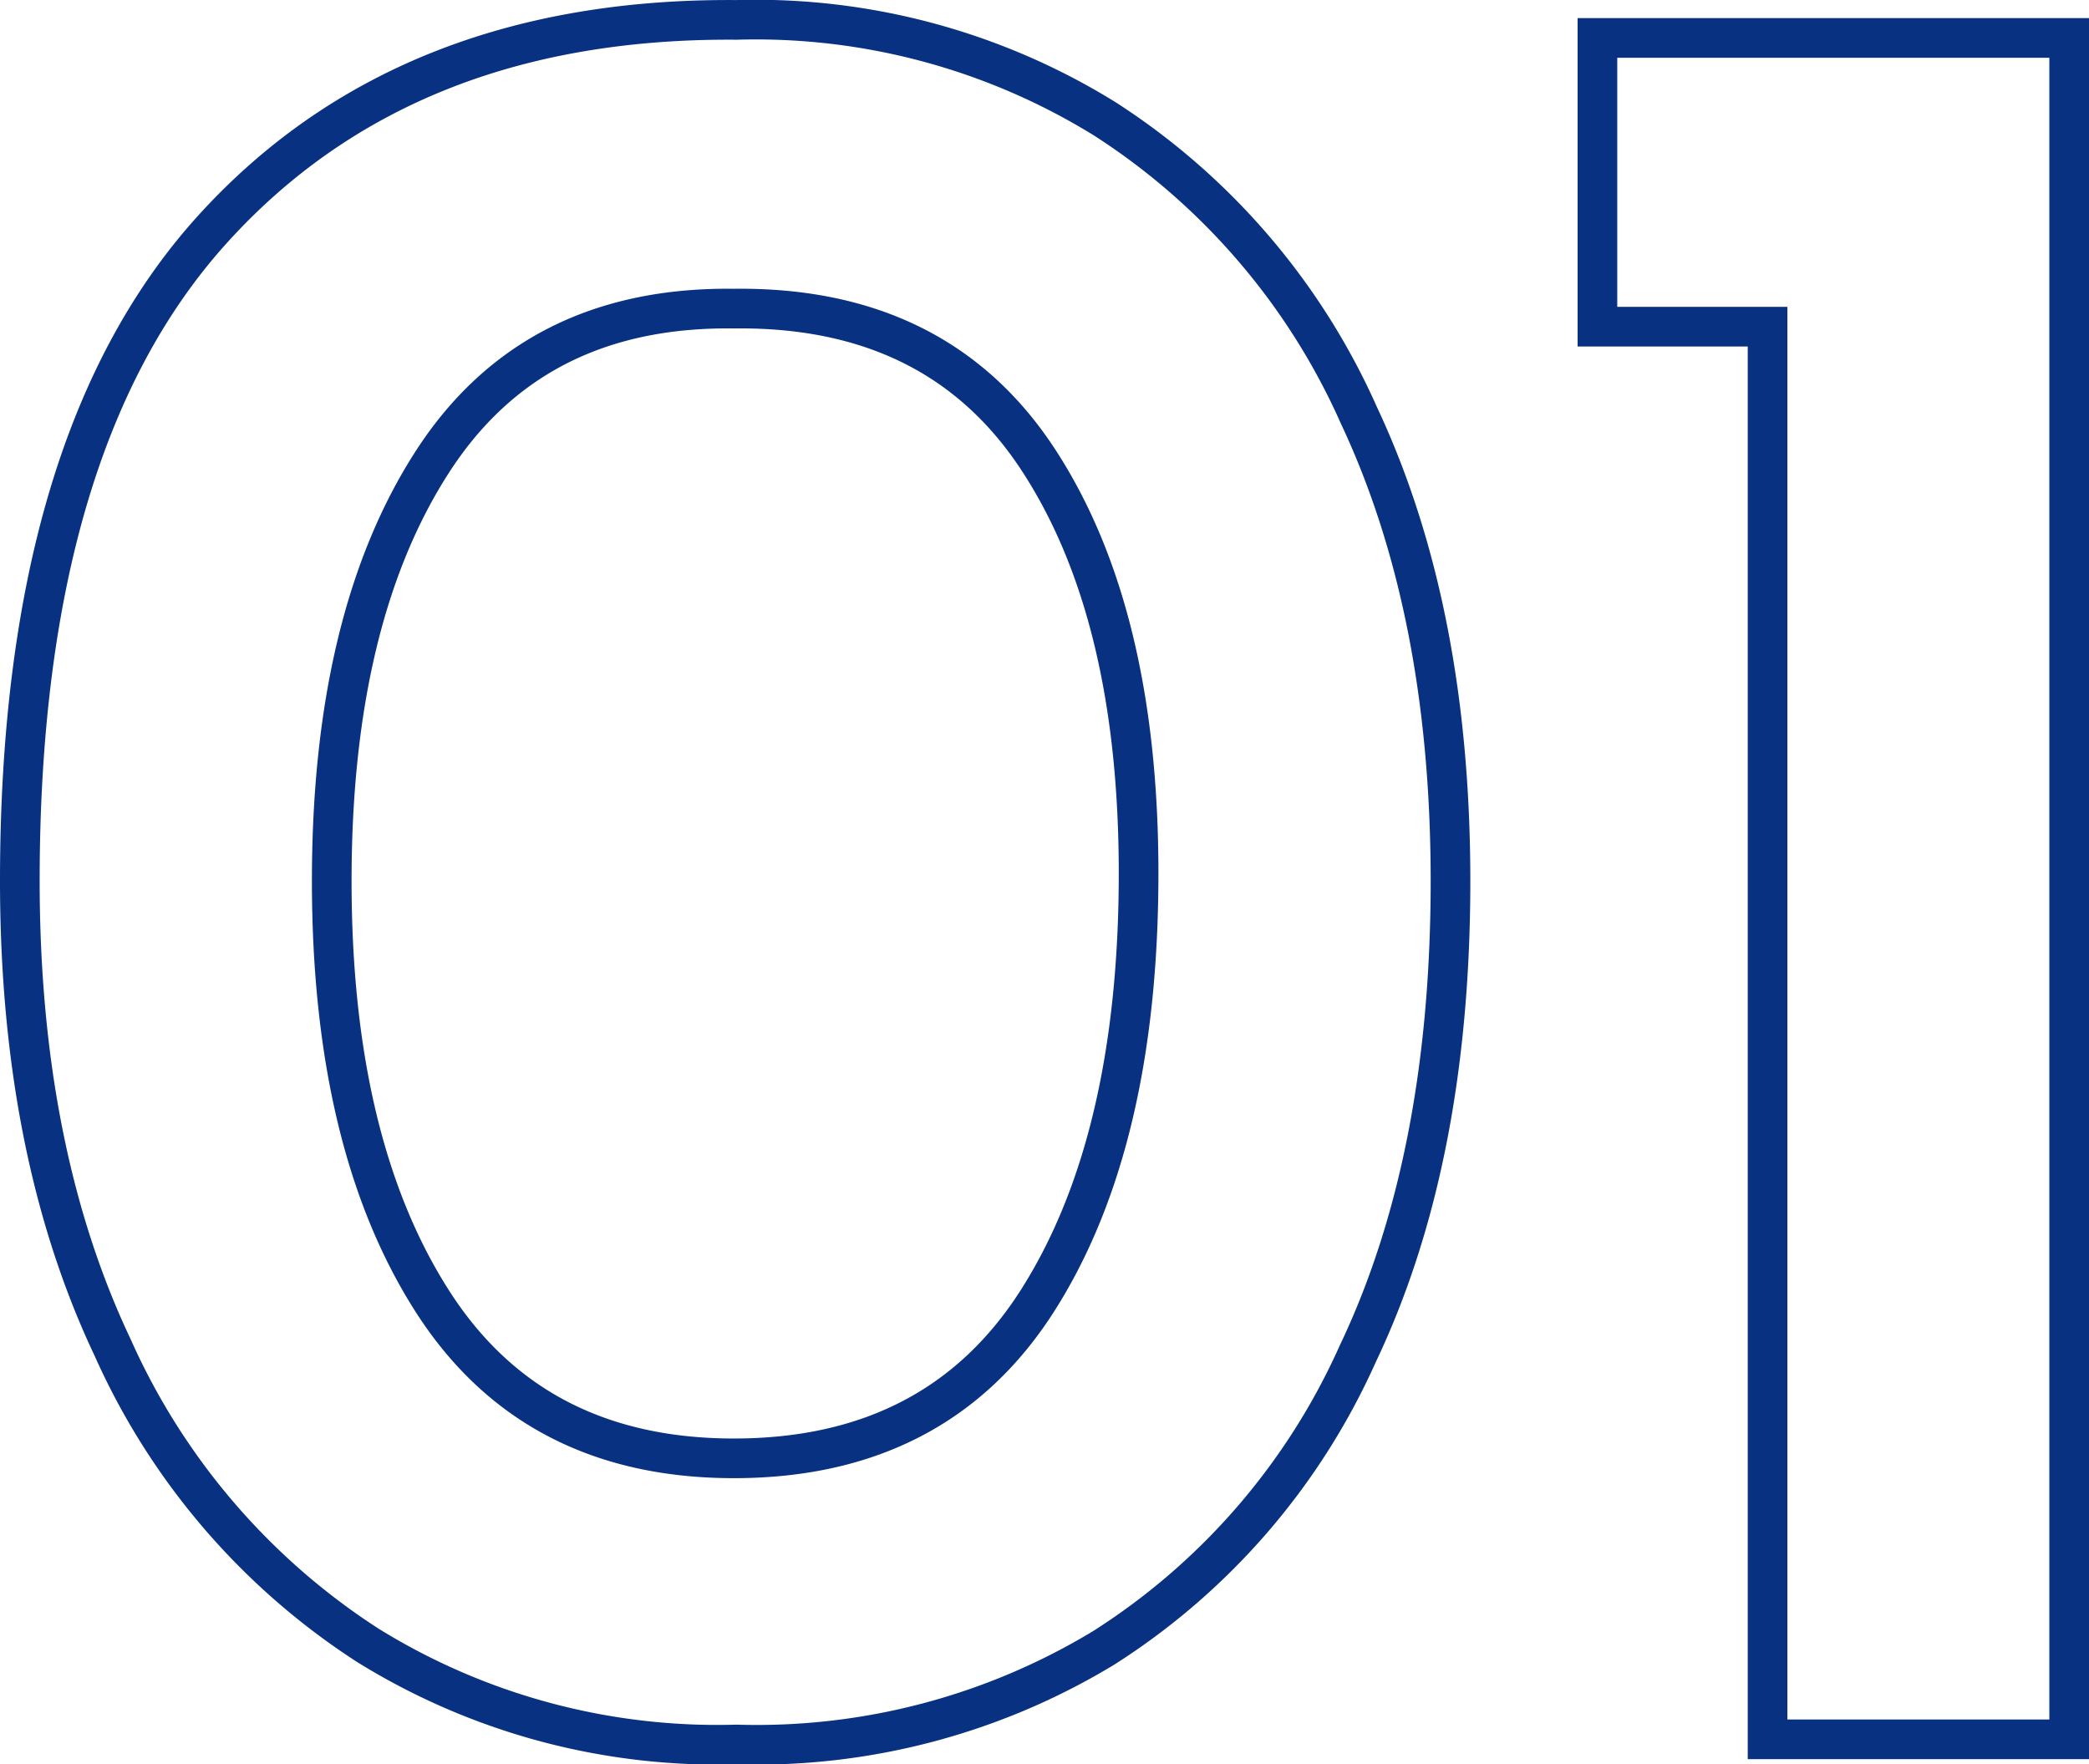 <svg xmlns="http://www.w3.org/2000/svg" width="105.35" height="88.977" viewBox="0 0 105.35 88.977"><path id="&#x30D1;&#x30B9;_43575" data-name="&#x30D1;&#x30B9; 43575" d="M40.69.26a33.445,33.445,0,0,1-18.59-5A34.673,34.673,0,0,1,9.23-19.76Q4.55-29.64,4.55-43.29q0-22.1,9.685-32.825T40.69-86.71a33.445,33.445,0,0,1,18.59,5,34.325,34.325,0,0,1,12.805,14.95Q76.7-56.94,76.7-43.29q0,14.04-4.68,23.855A34.027,34.027,0,0,1,59.215-4.615,33.764,33.764,0,0,1,40.69.26Zm-.13-14.43q10.27,0,15.34-7.995T60.97-43.68q0-13.13-5.07-20.865T40.56-72.15q-10.14-.13-15.21,7.735T20.28-43.29q0,13.26,5.07,21.19T40.56-14.17ZM107.9-85.8V0H92.69V-71.24H84.11V-85.8Z" transform="translate(-3.55 87.713)" fill="none" stroke="#083182" stroke-width="2"></path></svg>